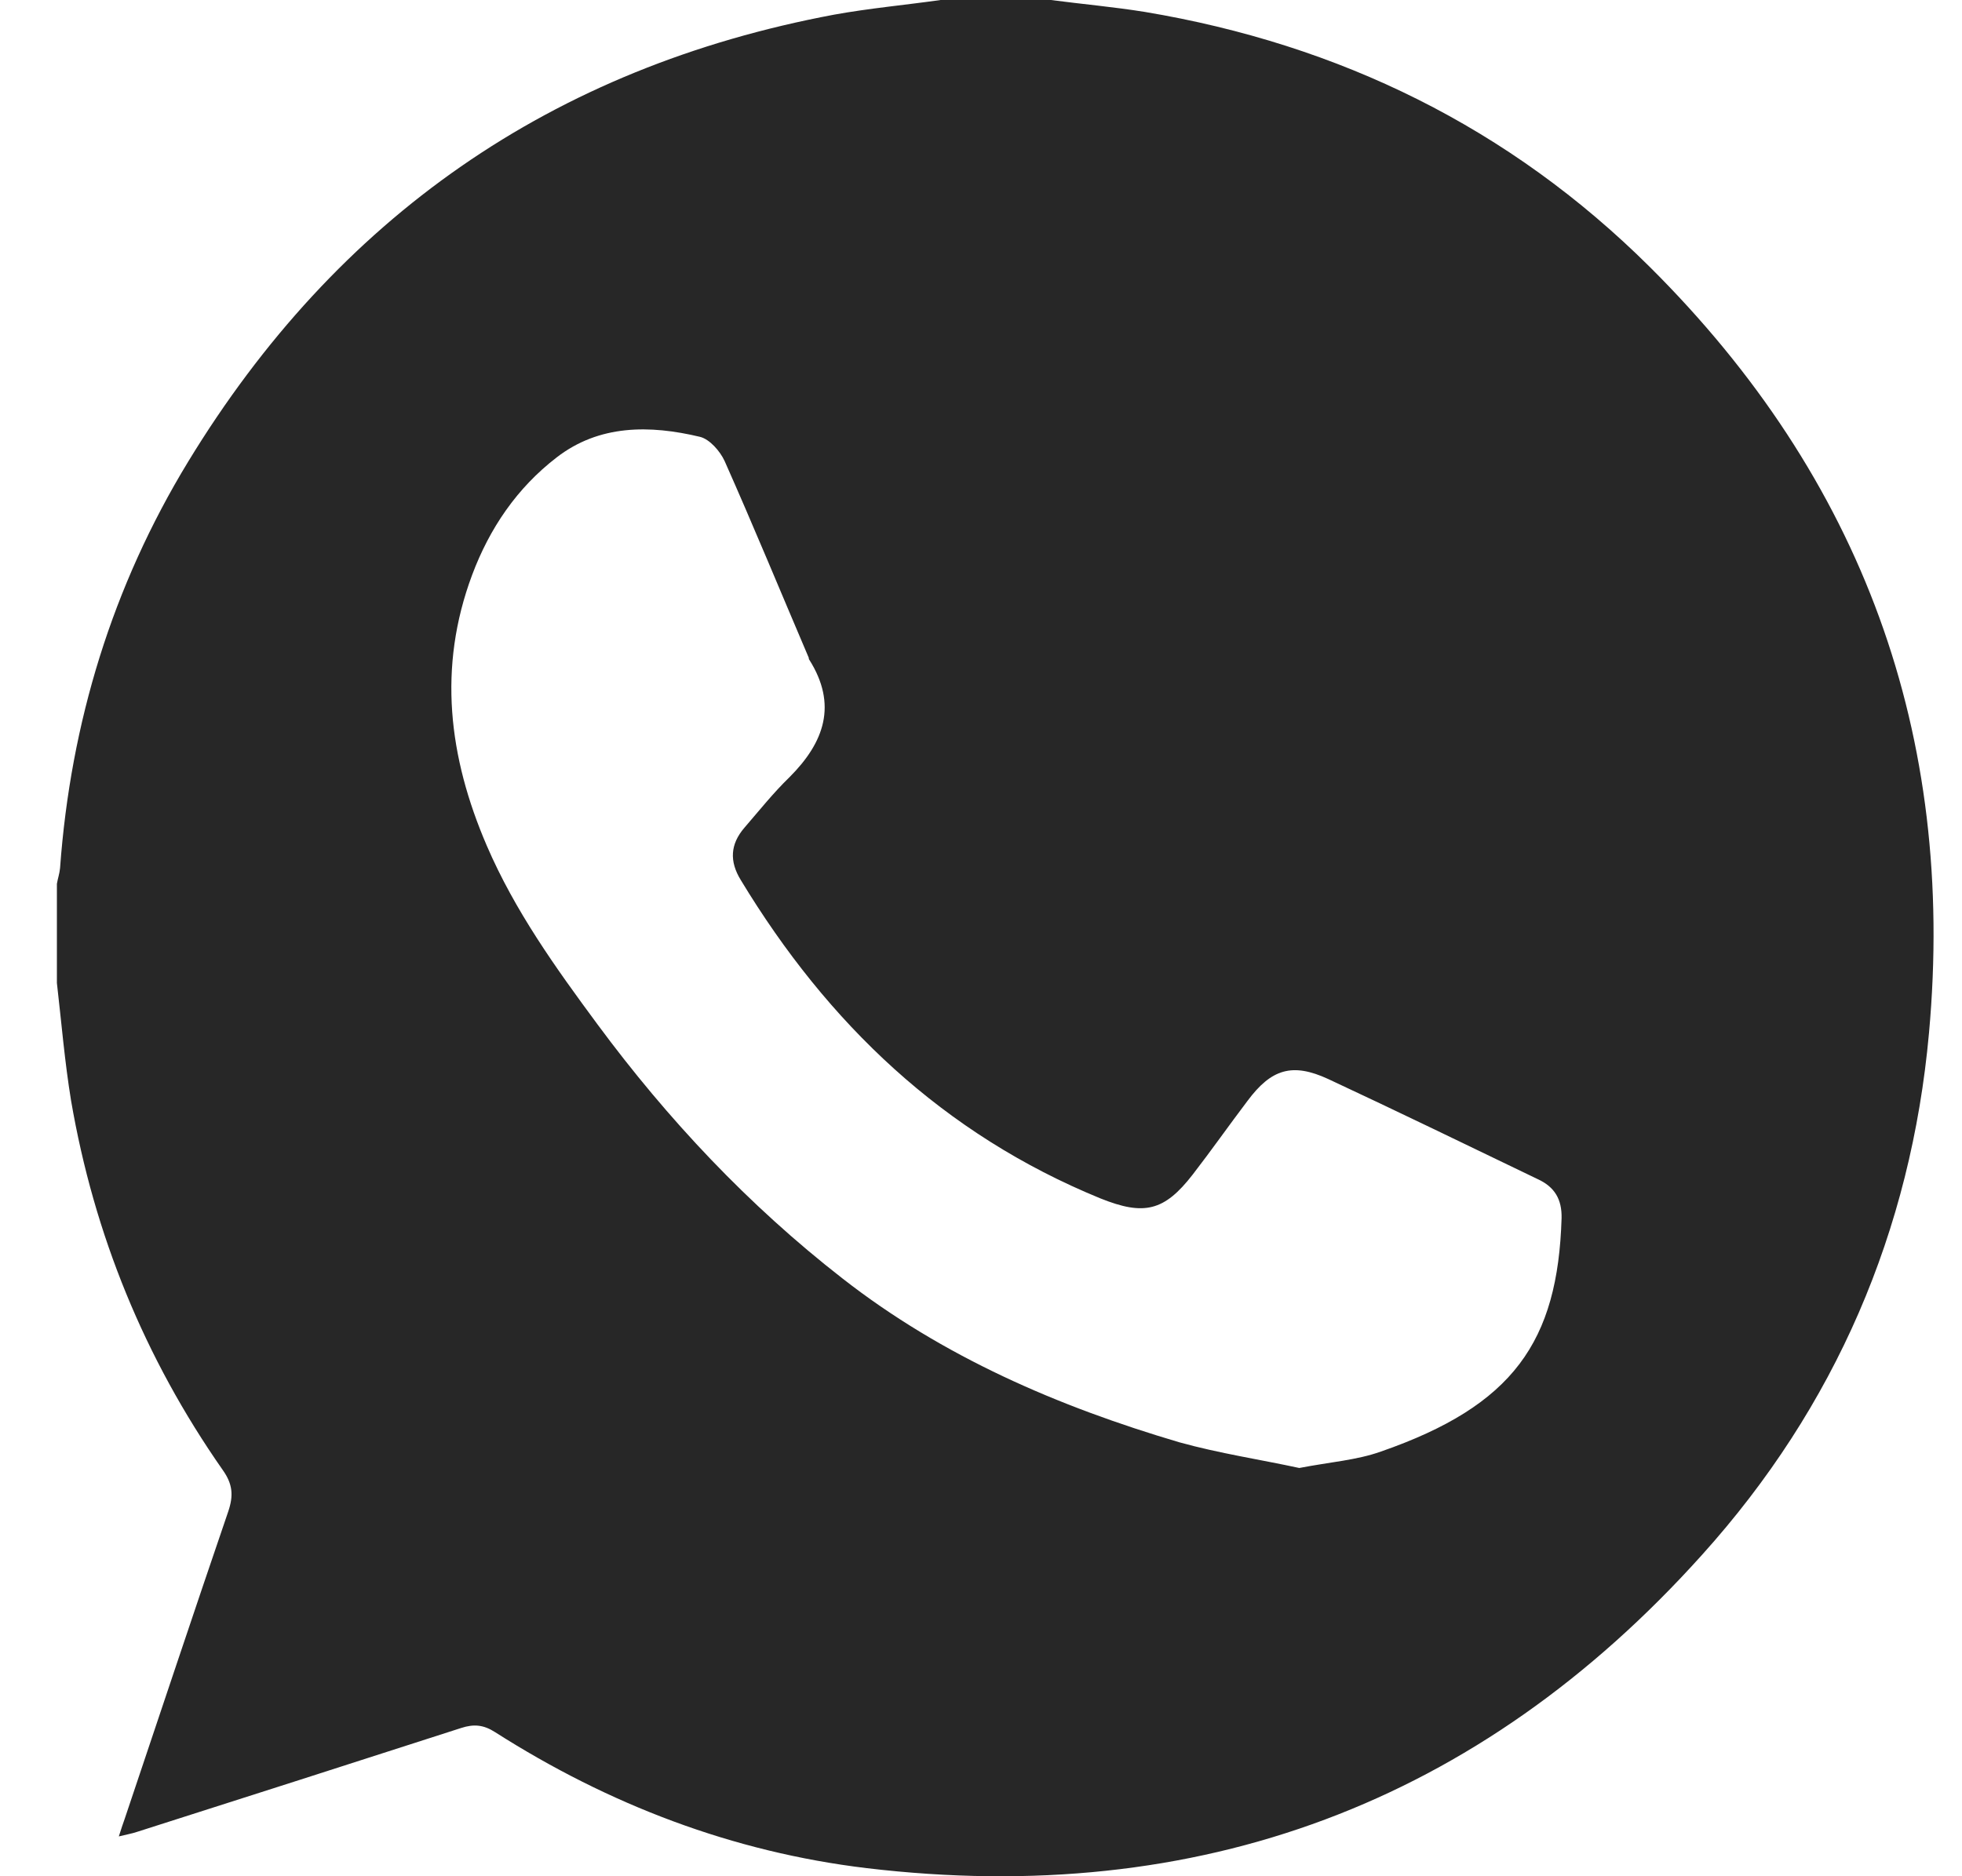 <?xml version="1.0" encoding="UTF-8"?> <svg xmlns="http://www.w3.org/2000/svg" width="23" height="22" viewBox="0 0 23 22" fill="none"> <path d="M0.667 11.526C0.667 11.138 0.667 10.75 0.667 10.363C0.677 10.303 0.699 10.239 0.704 10.179C0.828 8.472 1.318 6.872 2.206 5.413C3.951 2.548 6.471 0.792 9.777 0.172C10.191 0.097 10.611 0.059 11.026 0C11.457 0 11.887 0 12.318 0C12.684 0.048 13.056 0.081 13.422 0.14C15.705 0.522 17.697 1.497 19.339 3.129C21.832 5.607 22.931 8.617 22.613 12.113C22.403 14.434 21.515 16.497 19.953 18.231C17.336 21.145 14.052 22.368 10.159 21.905C8.587 21.716 7.138 21.161 5.803 20.31C5.669 20.224 5.555 20.213 5.405 20.262C4.139 20.671 2.874 21.075 1.609 21.479C1.544 21.501 1.48 21.511 1.393 21.533C1.42 21.447 1.442 21.382 1.463 21.323C1.867 20.122 2.266 18.921 2.675 17.725C2.739 17.537 2.729 17.402 2.61 17.235C1.695 15.926 1.103 14.477 0.833 12.905C0.758 12.447 0.72 11.984 0.667 11.526ZM15.231 17.213C15.592 17.143 15.904 17.122 16.189 17.02C17.74 16.481 18.262 15.732 18.306 14.284C18.311 14.063 18.225 13.917 18.026 13.826C17.207 13.432 16.389 13.034 15.57 12.652C15.15 12.458 14.903 12.533 14.623 12.91C14.407 13.195 14.203 13.486 13.982 13.772C13.648 14.203 13.411 14.257 12.9 14.052C11.058 13.298 9.701 12 8.684 10.319C8.549 10.099 8.56 9.899 8.727 9.705C8.899 9.506 9.066 9.296 9.255 9.113C9.664 8.704 9.82 8.262 9.486 7.734C9.481 7.729 9.481 7.718 9.481 7.713C9.152 6.942 8.835 6.172 8.495 5.407C8.441 5.289 8.318 5.149 8.205 5.122C7.618 4.982 7.025 4.977 6.525 5.364C6.062 5.72 5.739 6.194 5.534 6.743C5.13 7.826 5.259 8.876 5.706 9.915C6.035 10.68 6.514 11.348 7.004 12.011C7.828 13.126 8.775 14.133 9.874 14.989C11.053 15.91 12.404 16.492 13.826 16.912C14.289 17.041 14.784 17.116 15.231 17.213Z" fill="#272727"></path> </svg> 
